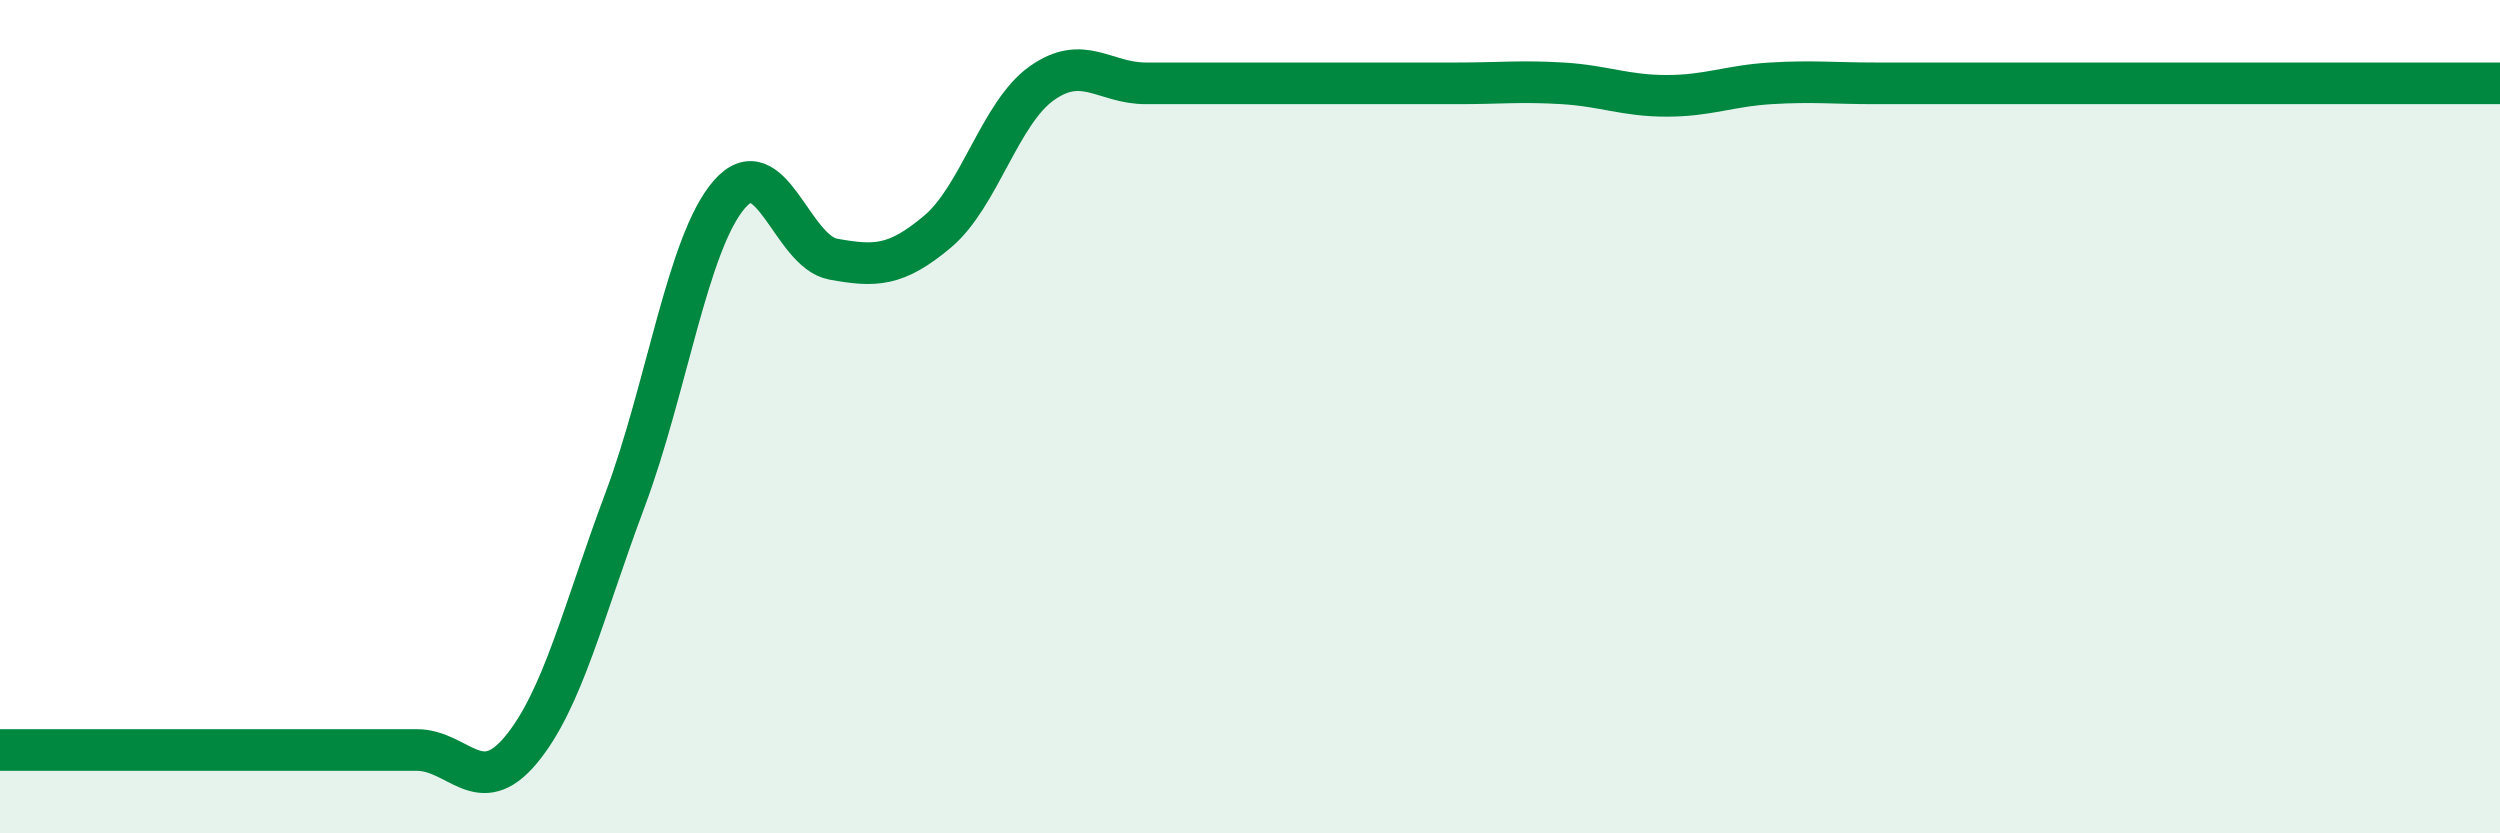 
    <svg width="60" height="20" viewBox="0 0 60 20" xmlns="http://www.w3.org/2000/svg">
      <path
        d="M 0,18 C 0.5,18 1.5,18 2.5,18 C 3.5,18 4,18 5,18 C 6,18 6.5,18 7.5,18 C 8.5,18 9,18 10,18 C 11,18 11.5,19.2 12.5,18 C 13.5,16.8 14,14.67 15,12 C 16,9.33 16.5,5.83 17.5,4.67 C 18.5,3.51 19,6.04 20,6.22 C 21,6.4 21.5,6.4 22.5,5.56 C 23.5,4.72 24,2.71 25,2 C 26,1.29 26.5,2 27.5,2 C 28.5,2 29,2 30,2 C 31,2 31.5,2 32.5,2 C 33.5,2 34,2 35,2 C 36,2 36.5,1.94 37.5,2 C 38.5,2.06 39,2.3 40,2.3 C 41,2.3 41.5,2.06 42.5,2 C 43.5,1.94 44,2 45,2 C 46,2 46.5,2 47.5,2 C 48.5,2 49,2 50,2 C 51,2 51.5,2 52.5,2 C 53.5,2 53.5,2 55,2 C 56.5,2 59,2 60,2L60 20L0 20Z"
        fill="#008740"
        opacity="0.1"
        stroke-linecap="round"
        stroke-linejoin="round"
      />
      <path
        d="M 0,18 C 0.5,18 1.5,18 2.5,18 C 3.5,18 4,18 5,18 C 6,18 6.5,18 7.5,18 C 8.5,18 9,18 10,18 C 11,18 11.5,19.2 12.5,18 C 13.5,16.8 14,14.67 15,12 C 16,9.33 16.5,5.83 17.5,4.67 C 18.5,3.51 19,6.04 20,6.22 C 21,6.4 21.5,6.4 22.5,5.56 C 23.5,4.72 24,2.71 25,2 C 26,1.29 26.5,2 27.5,2 C 28.5,2 29,2 30,2 C 31,2 31.5,2 32.5,2 C 33.5,2 34,2 35,2 C 36,2 36.5,1.94 37.5,2 C 38.5,2.06 39,2.3 40,2.3 C 41,2.3 41.5,2.06 42.5,2 C 43.5,1.94 44,2 45,2 C 46,2 46.5,2 47.5,2 C 48.5,2 49,2 50,2 C 51,2 51.5,2 52.5,2 C 53.5,2 53.5,2 55,2 C 56.5,2 59,2 60,2"
        stroke="#008740"
        stroke-width="1"
        fill="none"
        stroke-linecap="round"
        stroke-linejoin="round"
      />
    </svg>
  